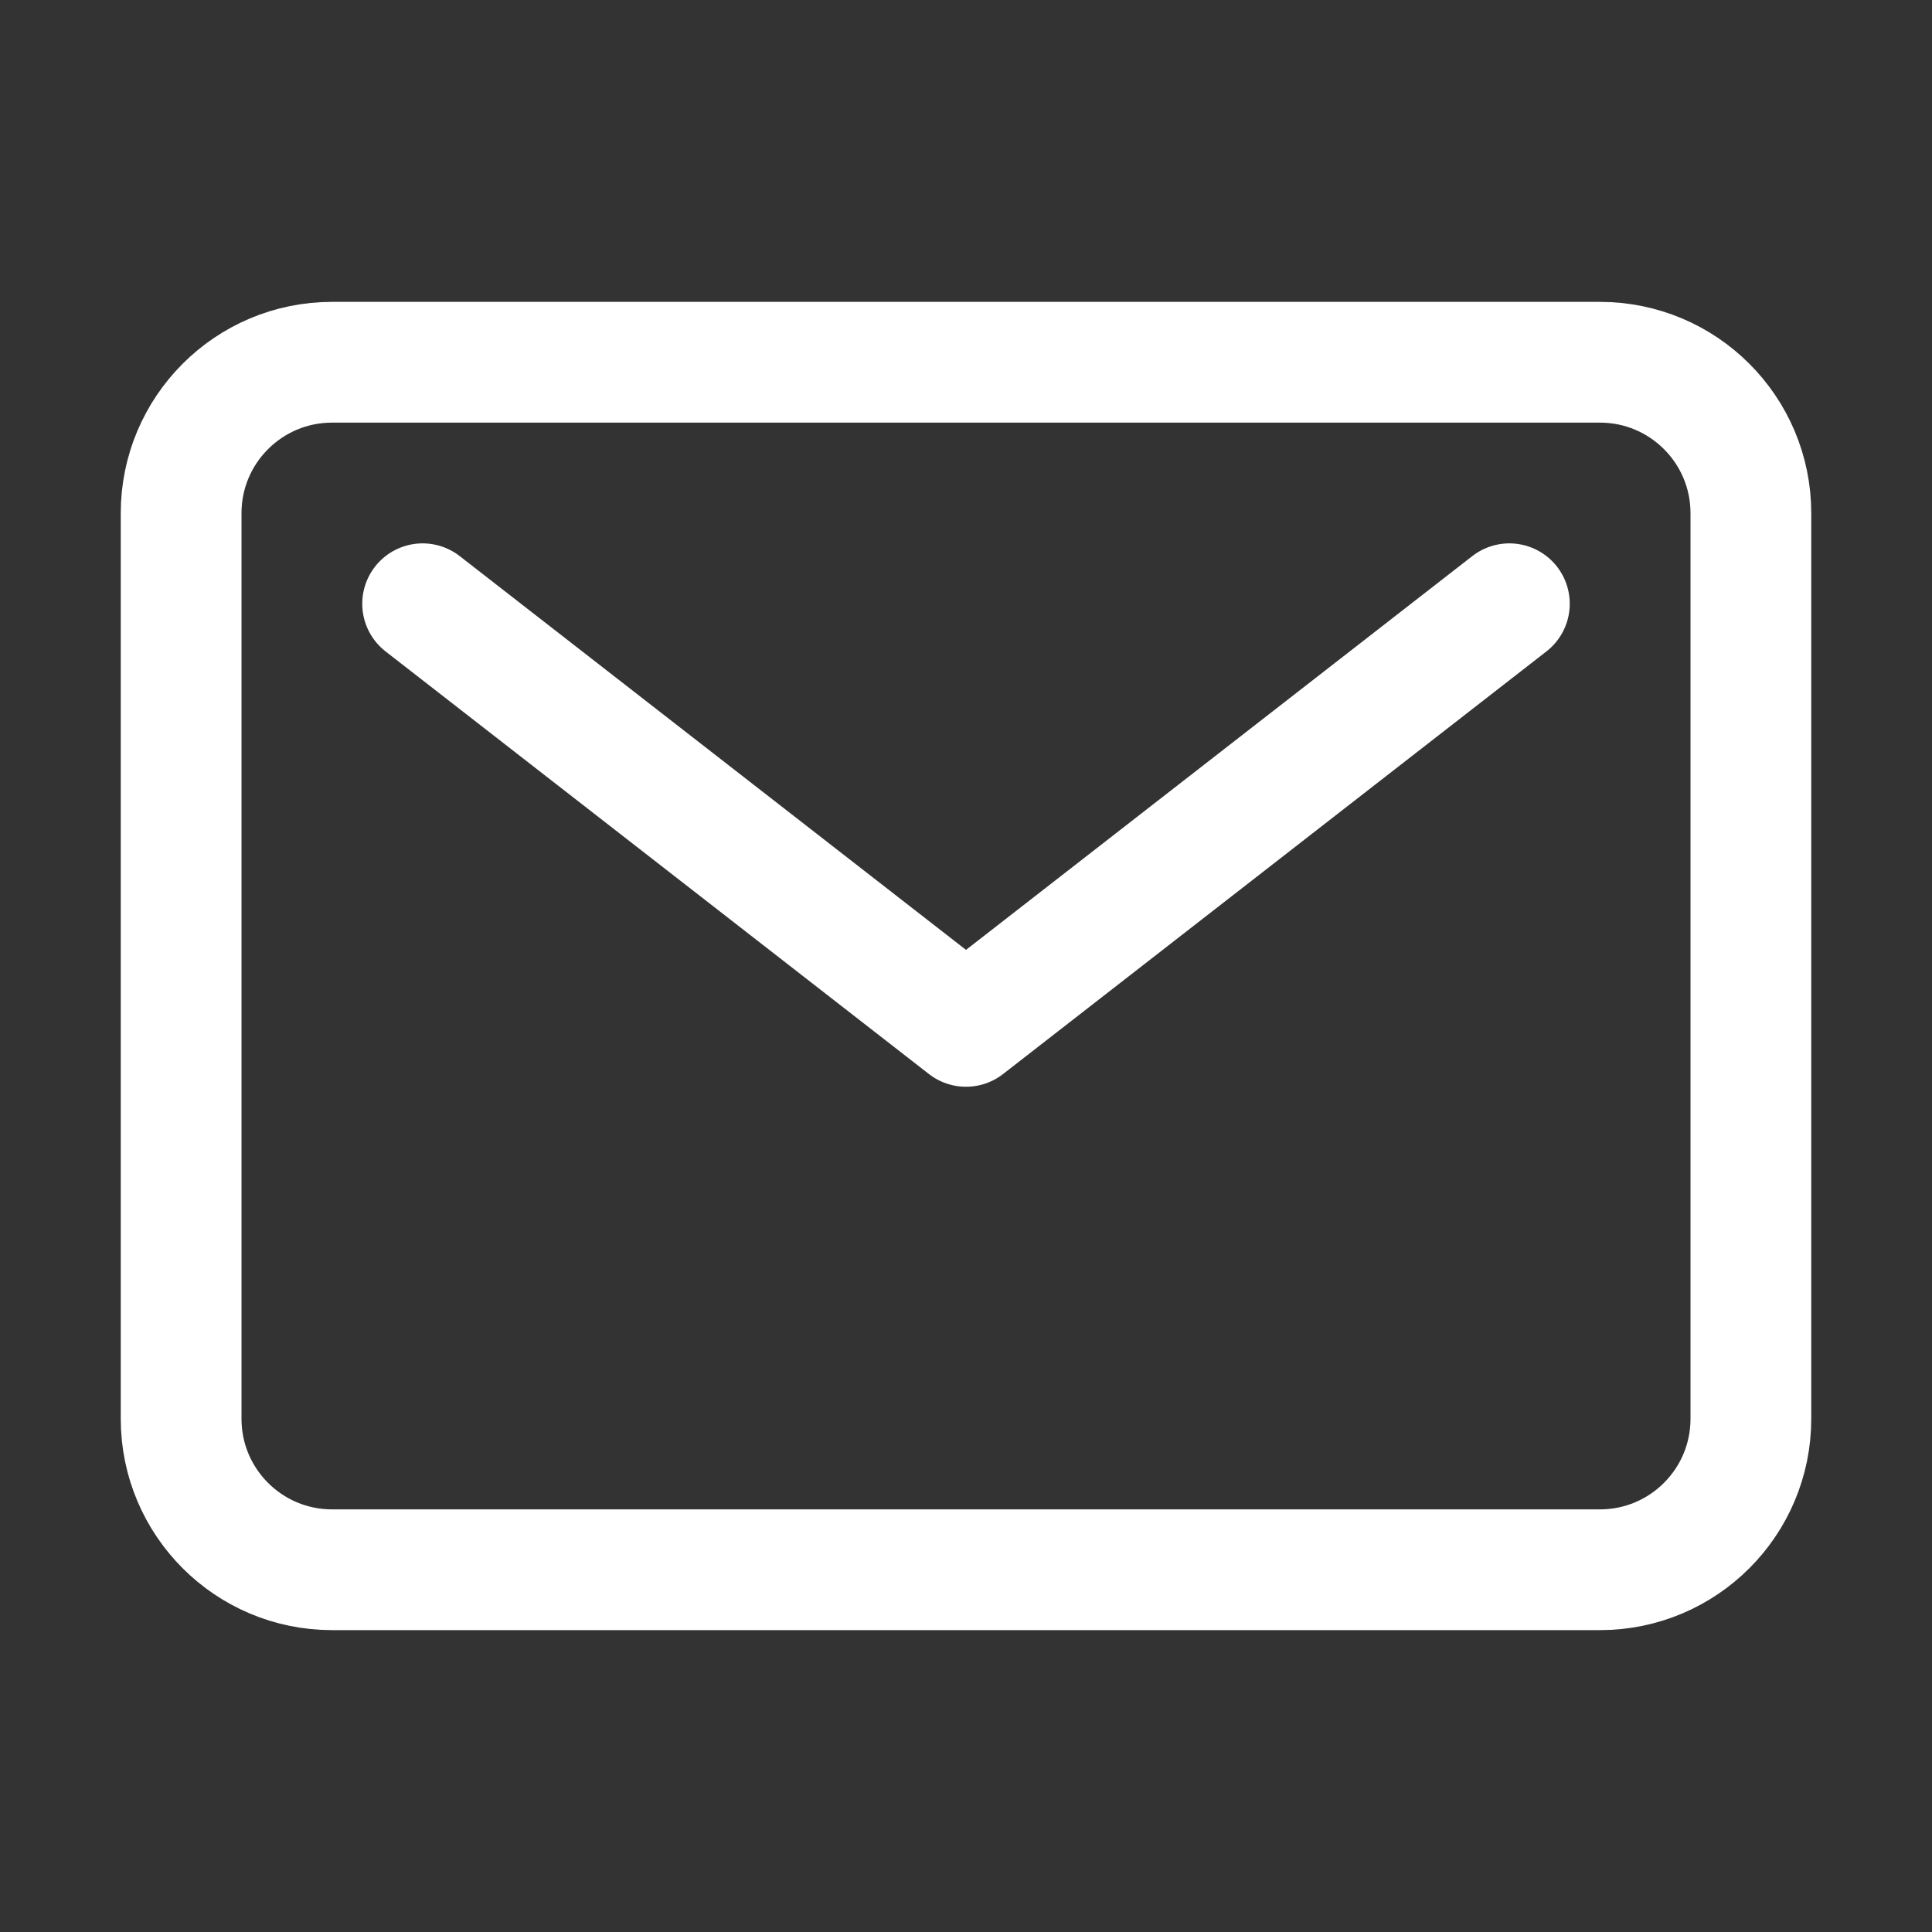 <?xml version="1.0" encoding="UTF-8"?> <svg xmlns="http://www.w3.org/2000/svg" width="512" height="512" viewBox="0 0 512 512" fill="none"><rect x="0" y="0" width="512" height="512" fill="#333333" stroke="none"/> <path d="M424 96H88C65.909 96 48 113.909 48 136V376C48 398.091 65.909 416 88 416H424C446.091 416 464 398.091 464 376V136C464 113.909 446.091 96 424 96Z" stroke="white" stroke-width="32" stroke-linecap="round" stroke-linejoin="round"></path> <path d="M112 160L256 272L400 160" stroke="white" stroke-width="32" stroke-linecap="round" stroke-linejoin="round"></path> </svg> 